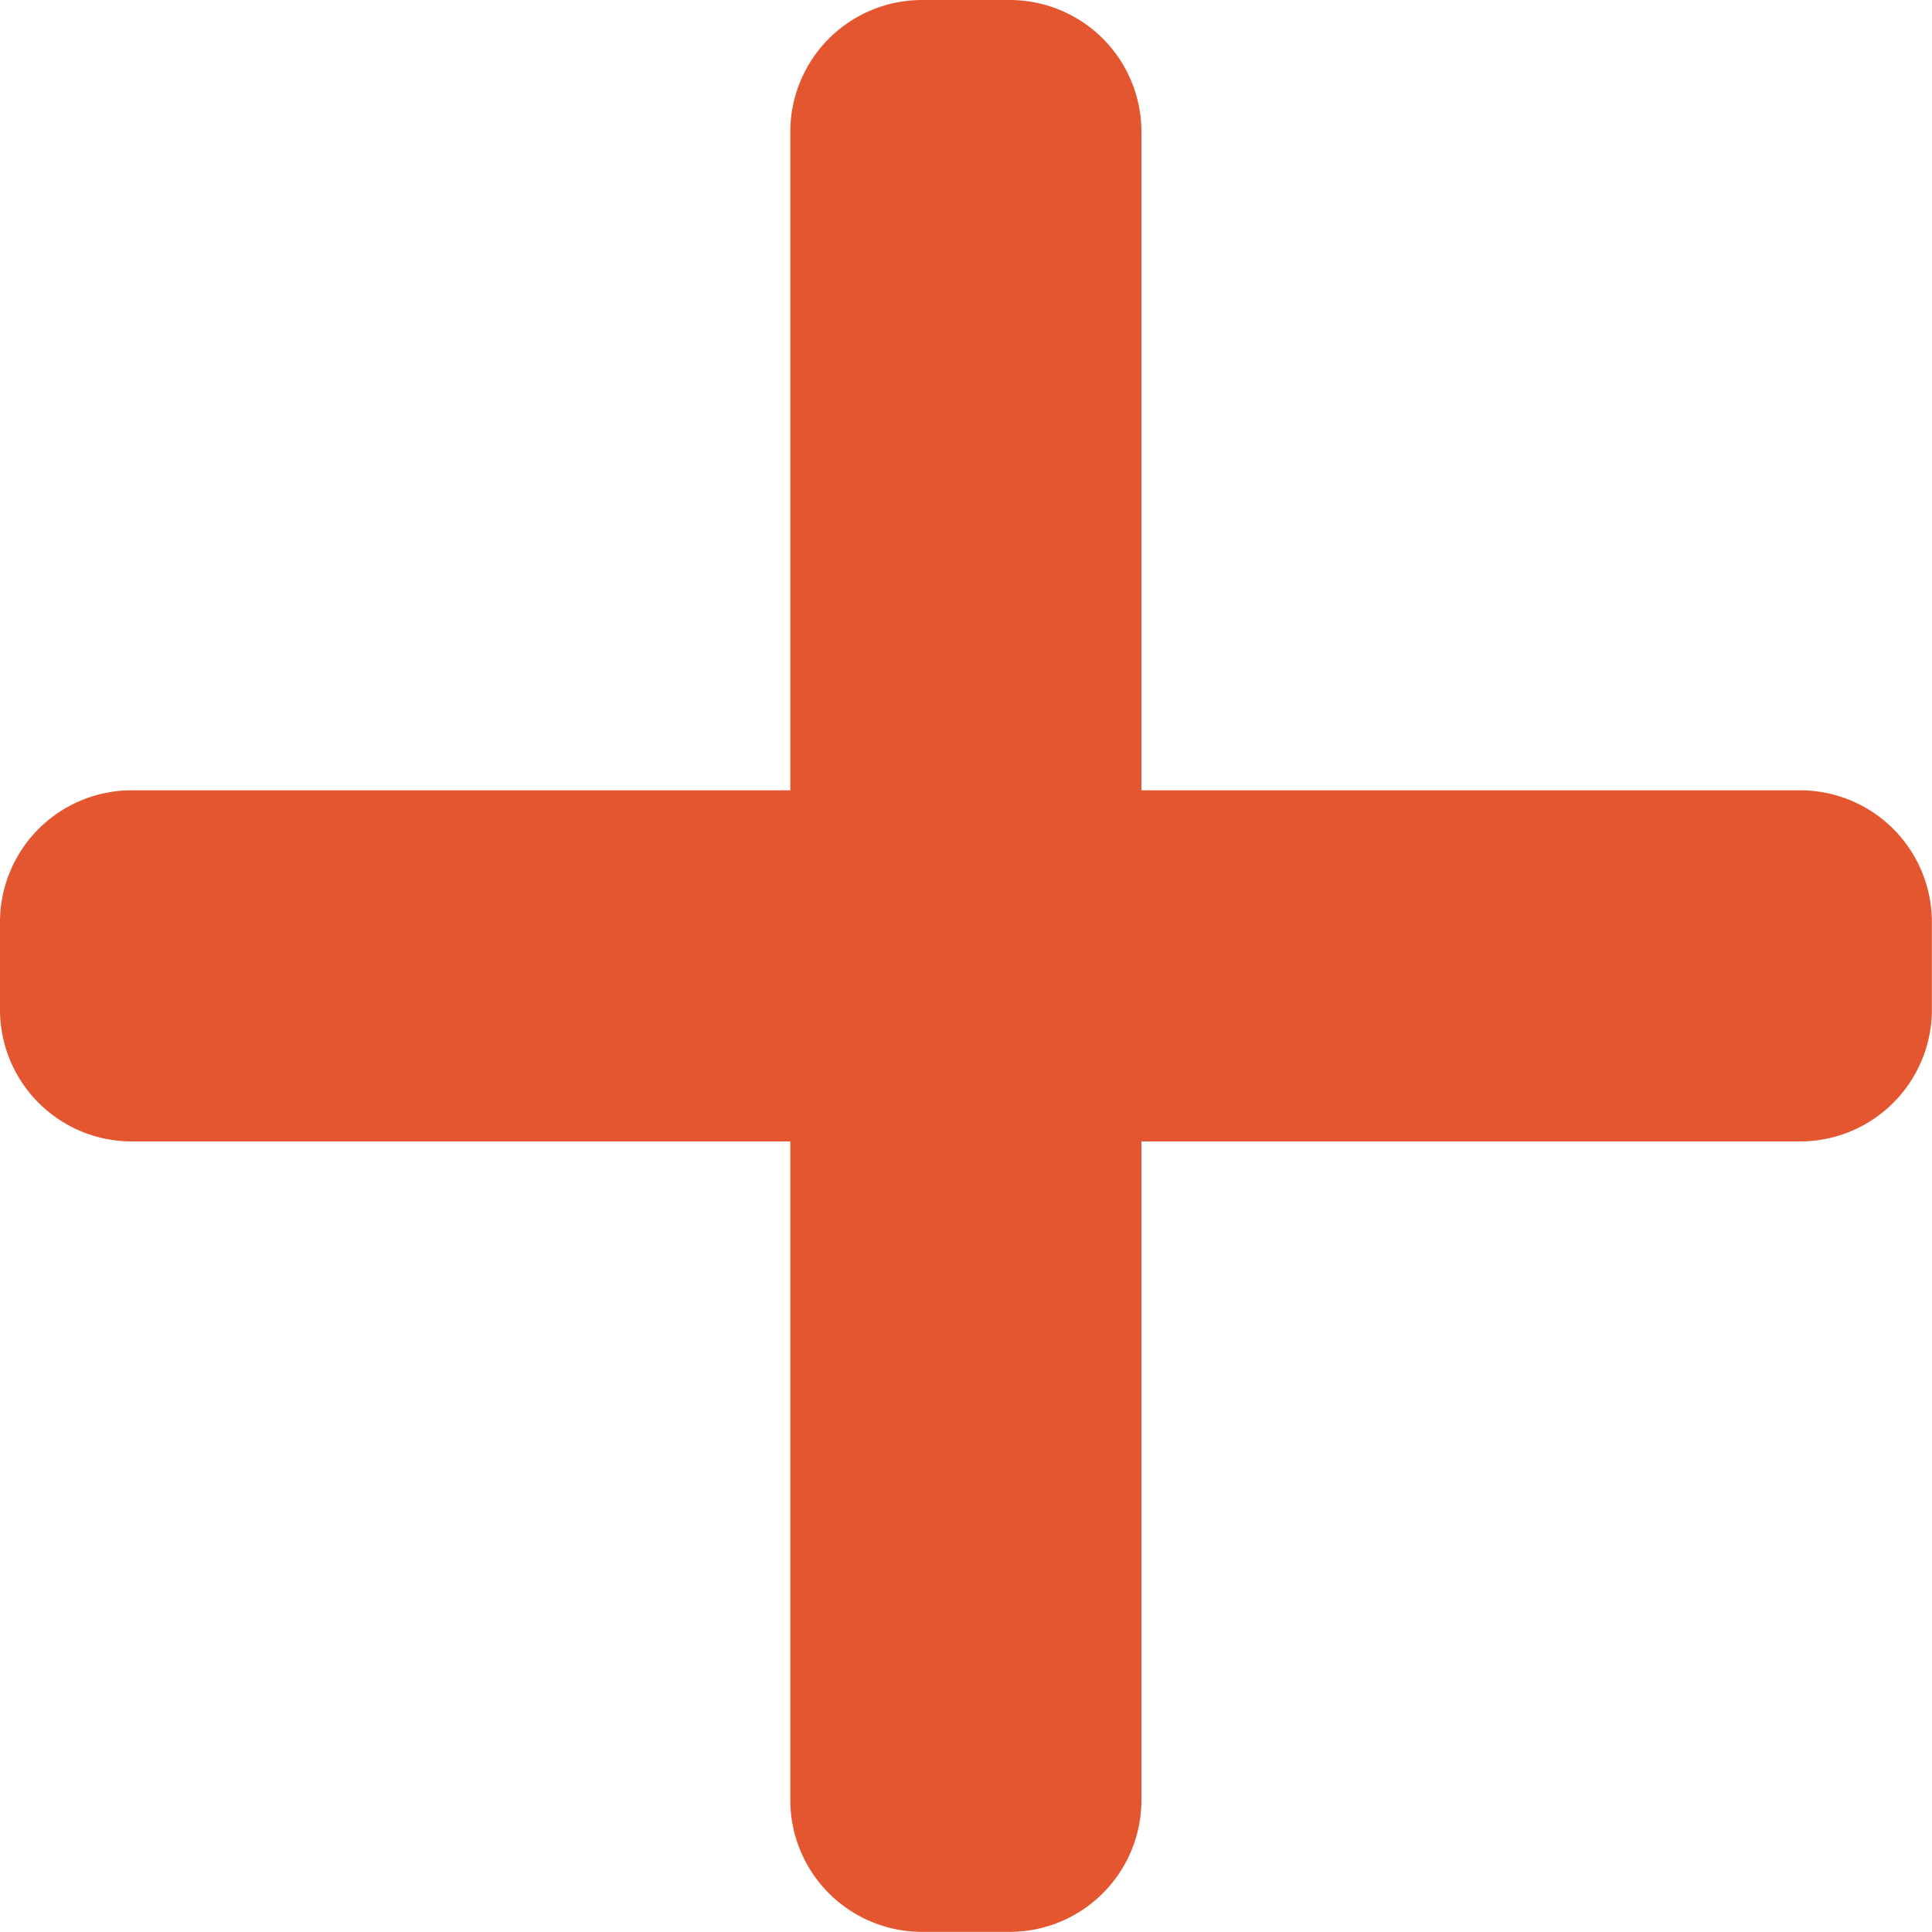 <svg xmlns="http://www.w3.org/2000/svg" width="14.895" height="14.895" viewBox="0 0 14.895 14.895">
  <path id="Path_7550" data-name="Path 7550" d="M13.879,6.093H8.8V1.016A1.016,1.016,0,0,0,7.786,0H7.109A1.016,1.016,0,0,0,6.093,1.016V6.093H1.016A1.016,1.016,0,0,0,0,7.109v.677A1.016,1.016,0,0,0,1.016,8.8H6.093v5.078a1.016,1.016,0,0,0,1.016,1.016h.677A1.016,1.016,0,0,0,8.8,13.879V8.8h5.078a1.016,1.016,0,0,0,1.016-1.016V7.109A1.016,1.016,0,0,0,13.879,6.093Zm0,0" fill="#e4562f"/>
</svg>
